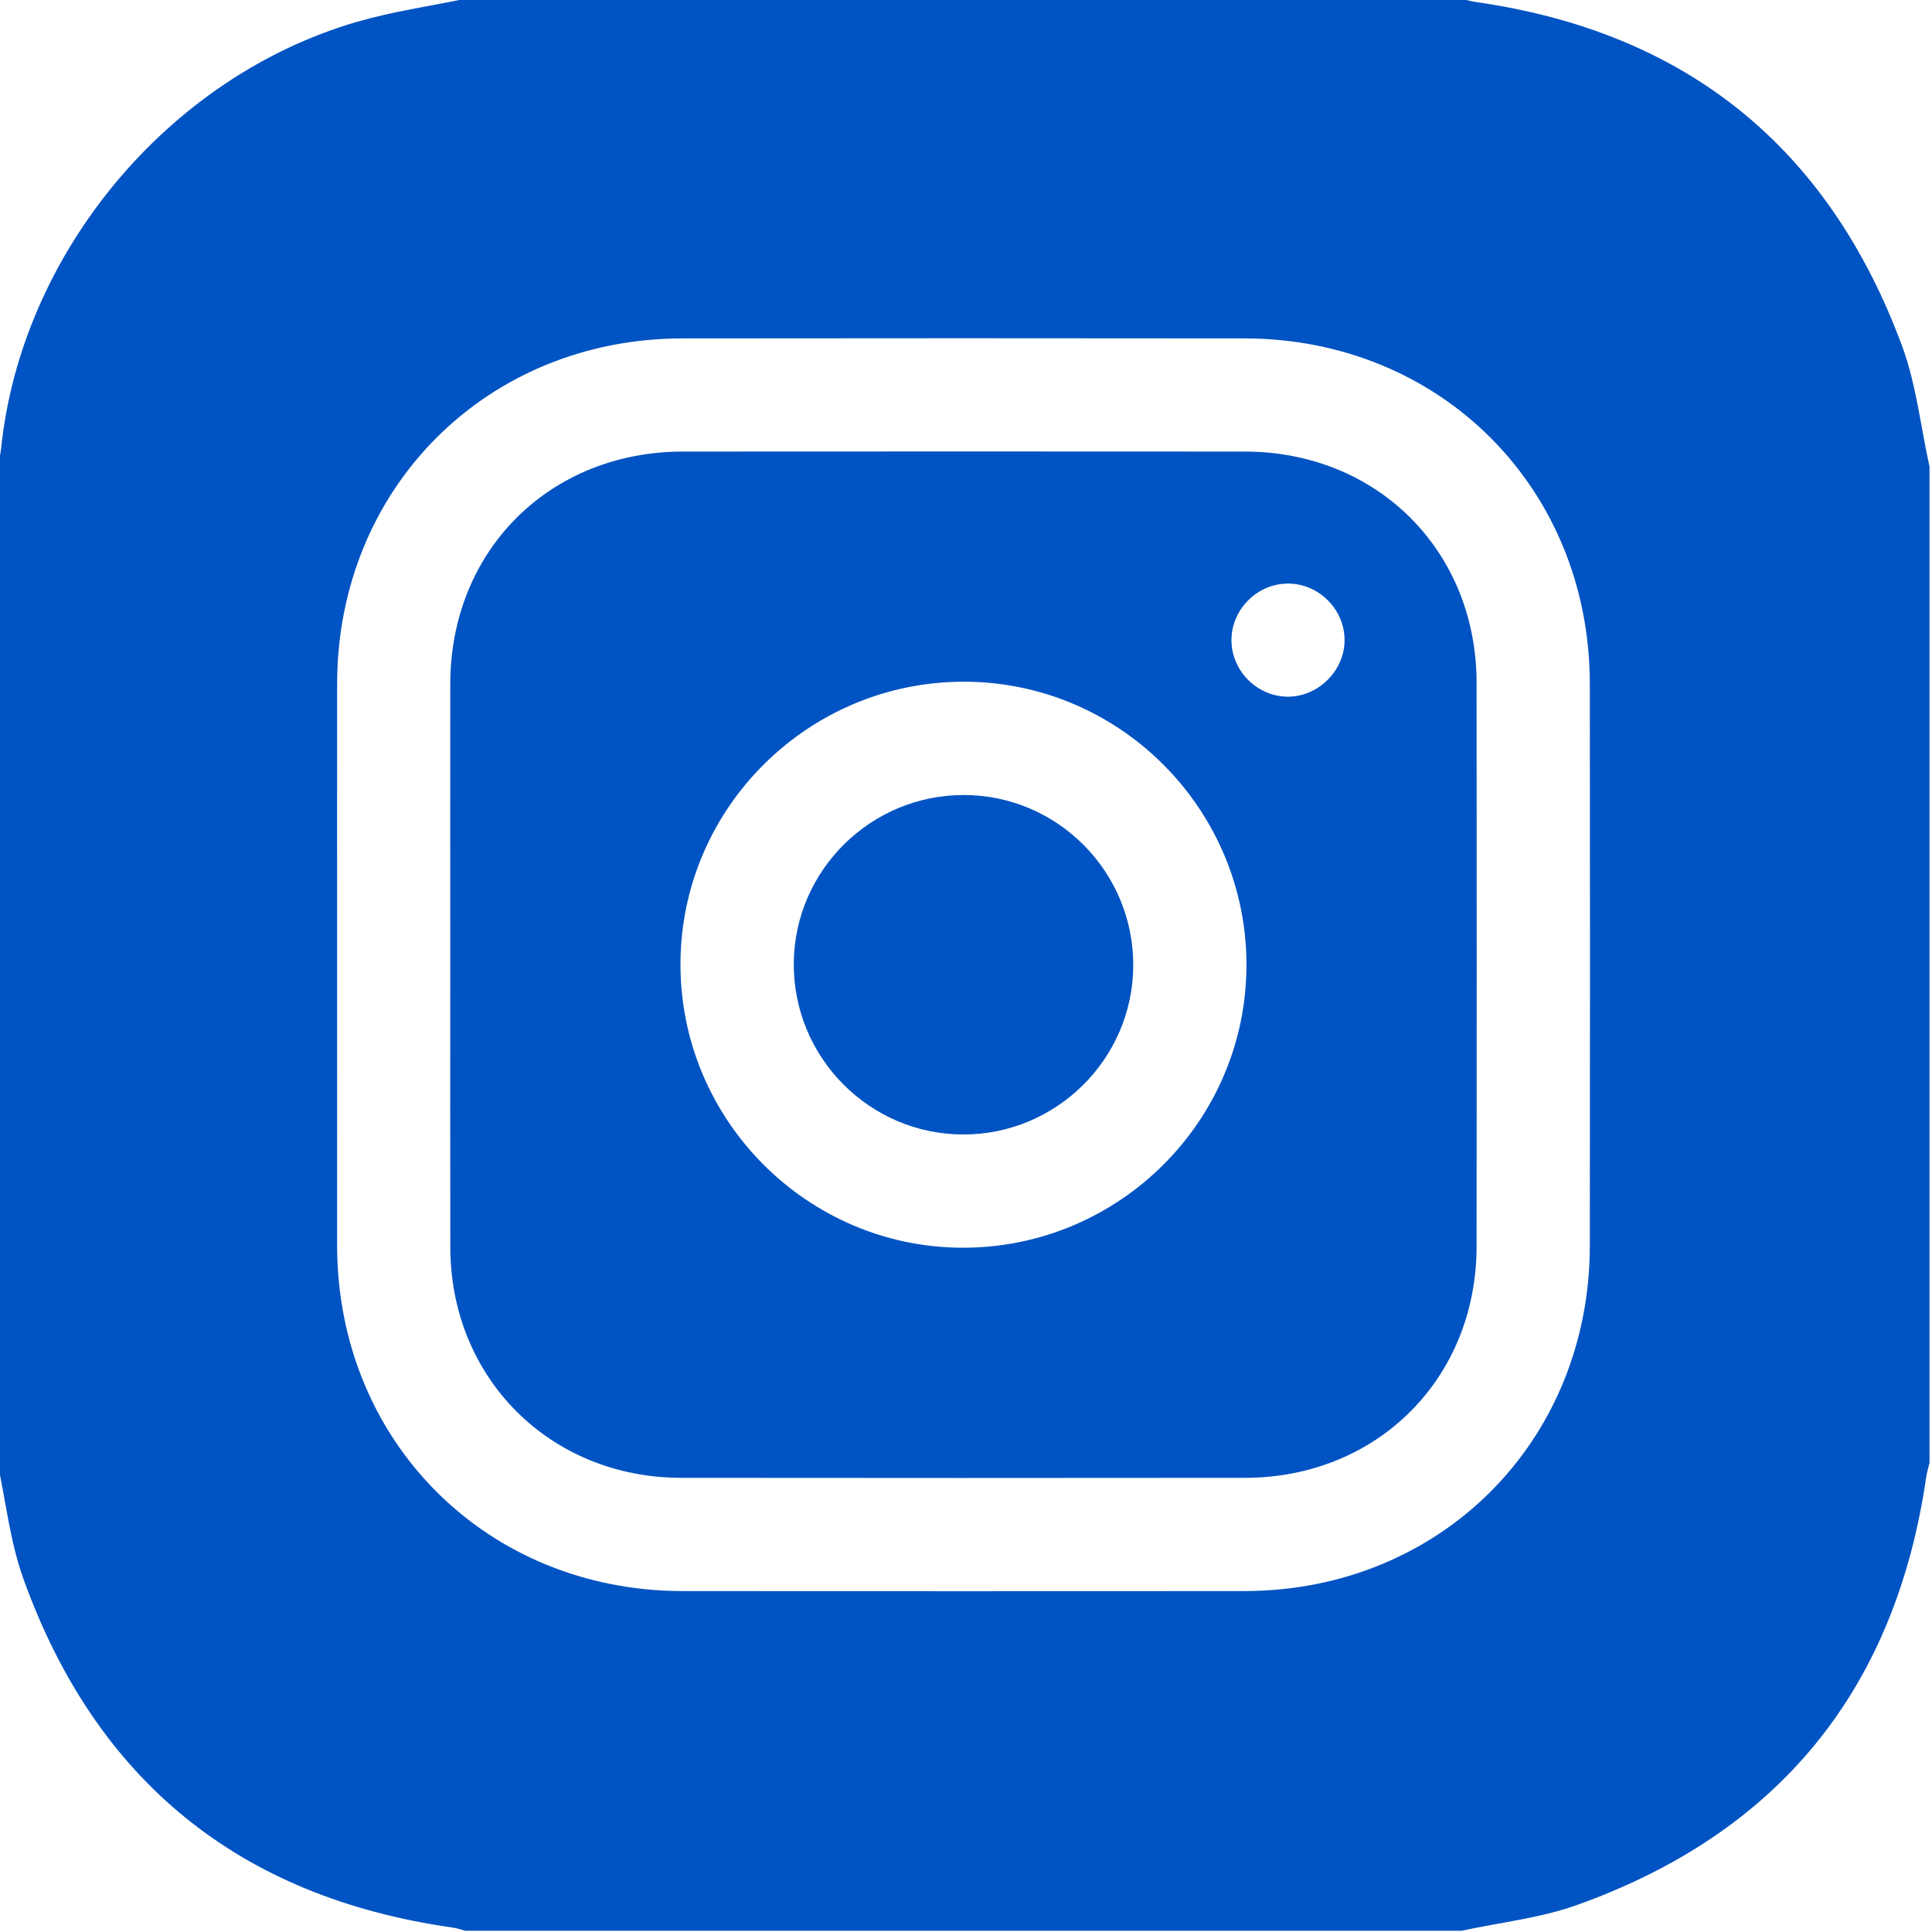 <?xml version="1.0" encoding="UTF-8"?>
<svg id="Ebene_1" data-name="Ebene 1" xmlns="http://www.w3.org/2000/svg" width="512" height="512" viewBox="0 0 512 512">
  <path d="M387.34,511.67H123.34c-1.11-.28-2.21-.68-3.35-.84-56.55-8.02-94.63-38.95-113.85-92.61-3.49-9.75-4.59-20.35-6.8-30.55V123.67c.32-1.6,.79-3.18,.95-4.8C5.61,67.2,44.51,20.33,94.62,5.78c9.37-2.72,19.14-4.11,28.72-6.11H387.34c1.28,.3,2.55,.7,3.85,.88,55.73,7.96,93.42,38.52,112.88,91.14,3.76,10.17,4.91,21.3,7.27,31.98V387.67c-.3,1.28-.7,2.55-.89,3.85-8.19,56.29-39.07,94.22-92.55,113.33-9.75,3.49-20.35,4.61-30.56,6.82ZM89.34,255.16c0,25-.03,49.99,0,74.99,.08,51.84,39.64,91.44,91.5,91.5,49.66,.06,99.32,.06,148.98,0,51.87-.07,91.44-39.64,91.5-91.5,.06-49.66,.06-99.32,0-148.98-.06-51.87-39.62-91.43-91.5-91.49-49.66-.06-99.32-.06-148.98,0-51.86,.06-91.42,39.65-91.5,91.49-.04,24.66,0,49.33,0,73.99h0Z" style="fill:#0053C2;"/>
  <path d="M119.33,255.15c0-24.66-.03-49.31,0-73.97,.05-35.28,26.3-61.49,61.65-61.51,49.65-.03,99.29-.04,148.94,0,35.04,.03,61.36,26.28,61.39,61.26,.05,49.81,.05,99.63,0,149.44-.04,34.96-26.35,61.24-61.39,61.27-49.81,.05-99.63,.06-149.44,0-34.69-.04-61.07-26.42-61.14-61.02-.05-25.16-.01-50.31-.01-75.47h0Zm211,.74c.09-41.36-33.48-75.15-74.76-75.23-41.37-.08-75.15,33.48-75.24,74.75-.08,41.35,33.51,75.17,74.75,75.25,41.36,.08,75.15-33.49,75.24-74.76h.01Zm10.76-101.23c-8.1,.13-14.8,7-14.74,15.1,.07,8.11,6.87,14.87,14.98,14.87s15.2-7.07,14.99-15.36c-.2-8.1-7.13-14.75-15.23-14.62h0Z" style="fill:#0053C2;"/>
  <path d="M255.23,300.65c-24.85-.05-45.02-20.44-44.87-45.35,.15-24.63,20.41-44.67,45.1-44.61,24.88,.05,45.02,20.41,44.86,45.34-.16,24.64-20.41,44.67-45.09,44.62h0Z" style="fill:#0053C2;"/>
</svg>